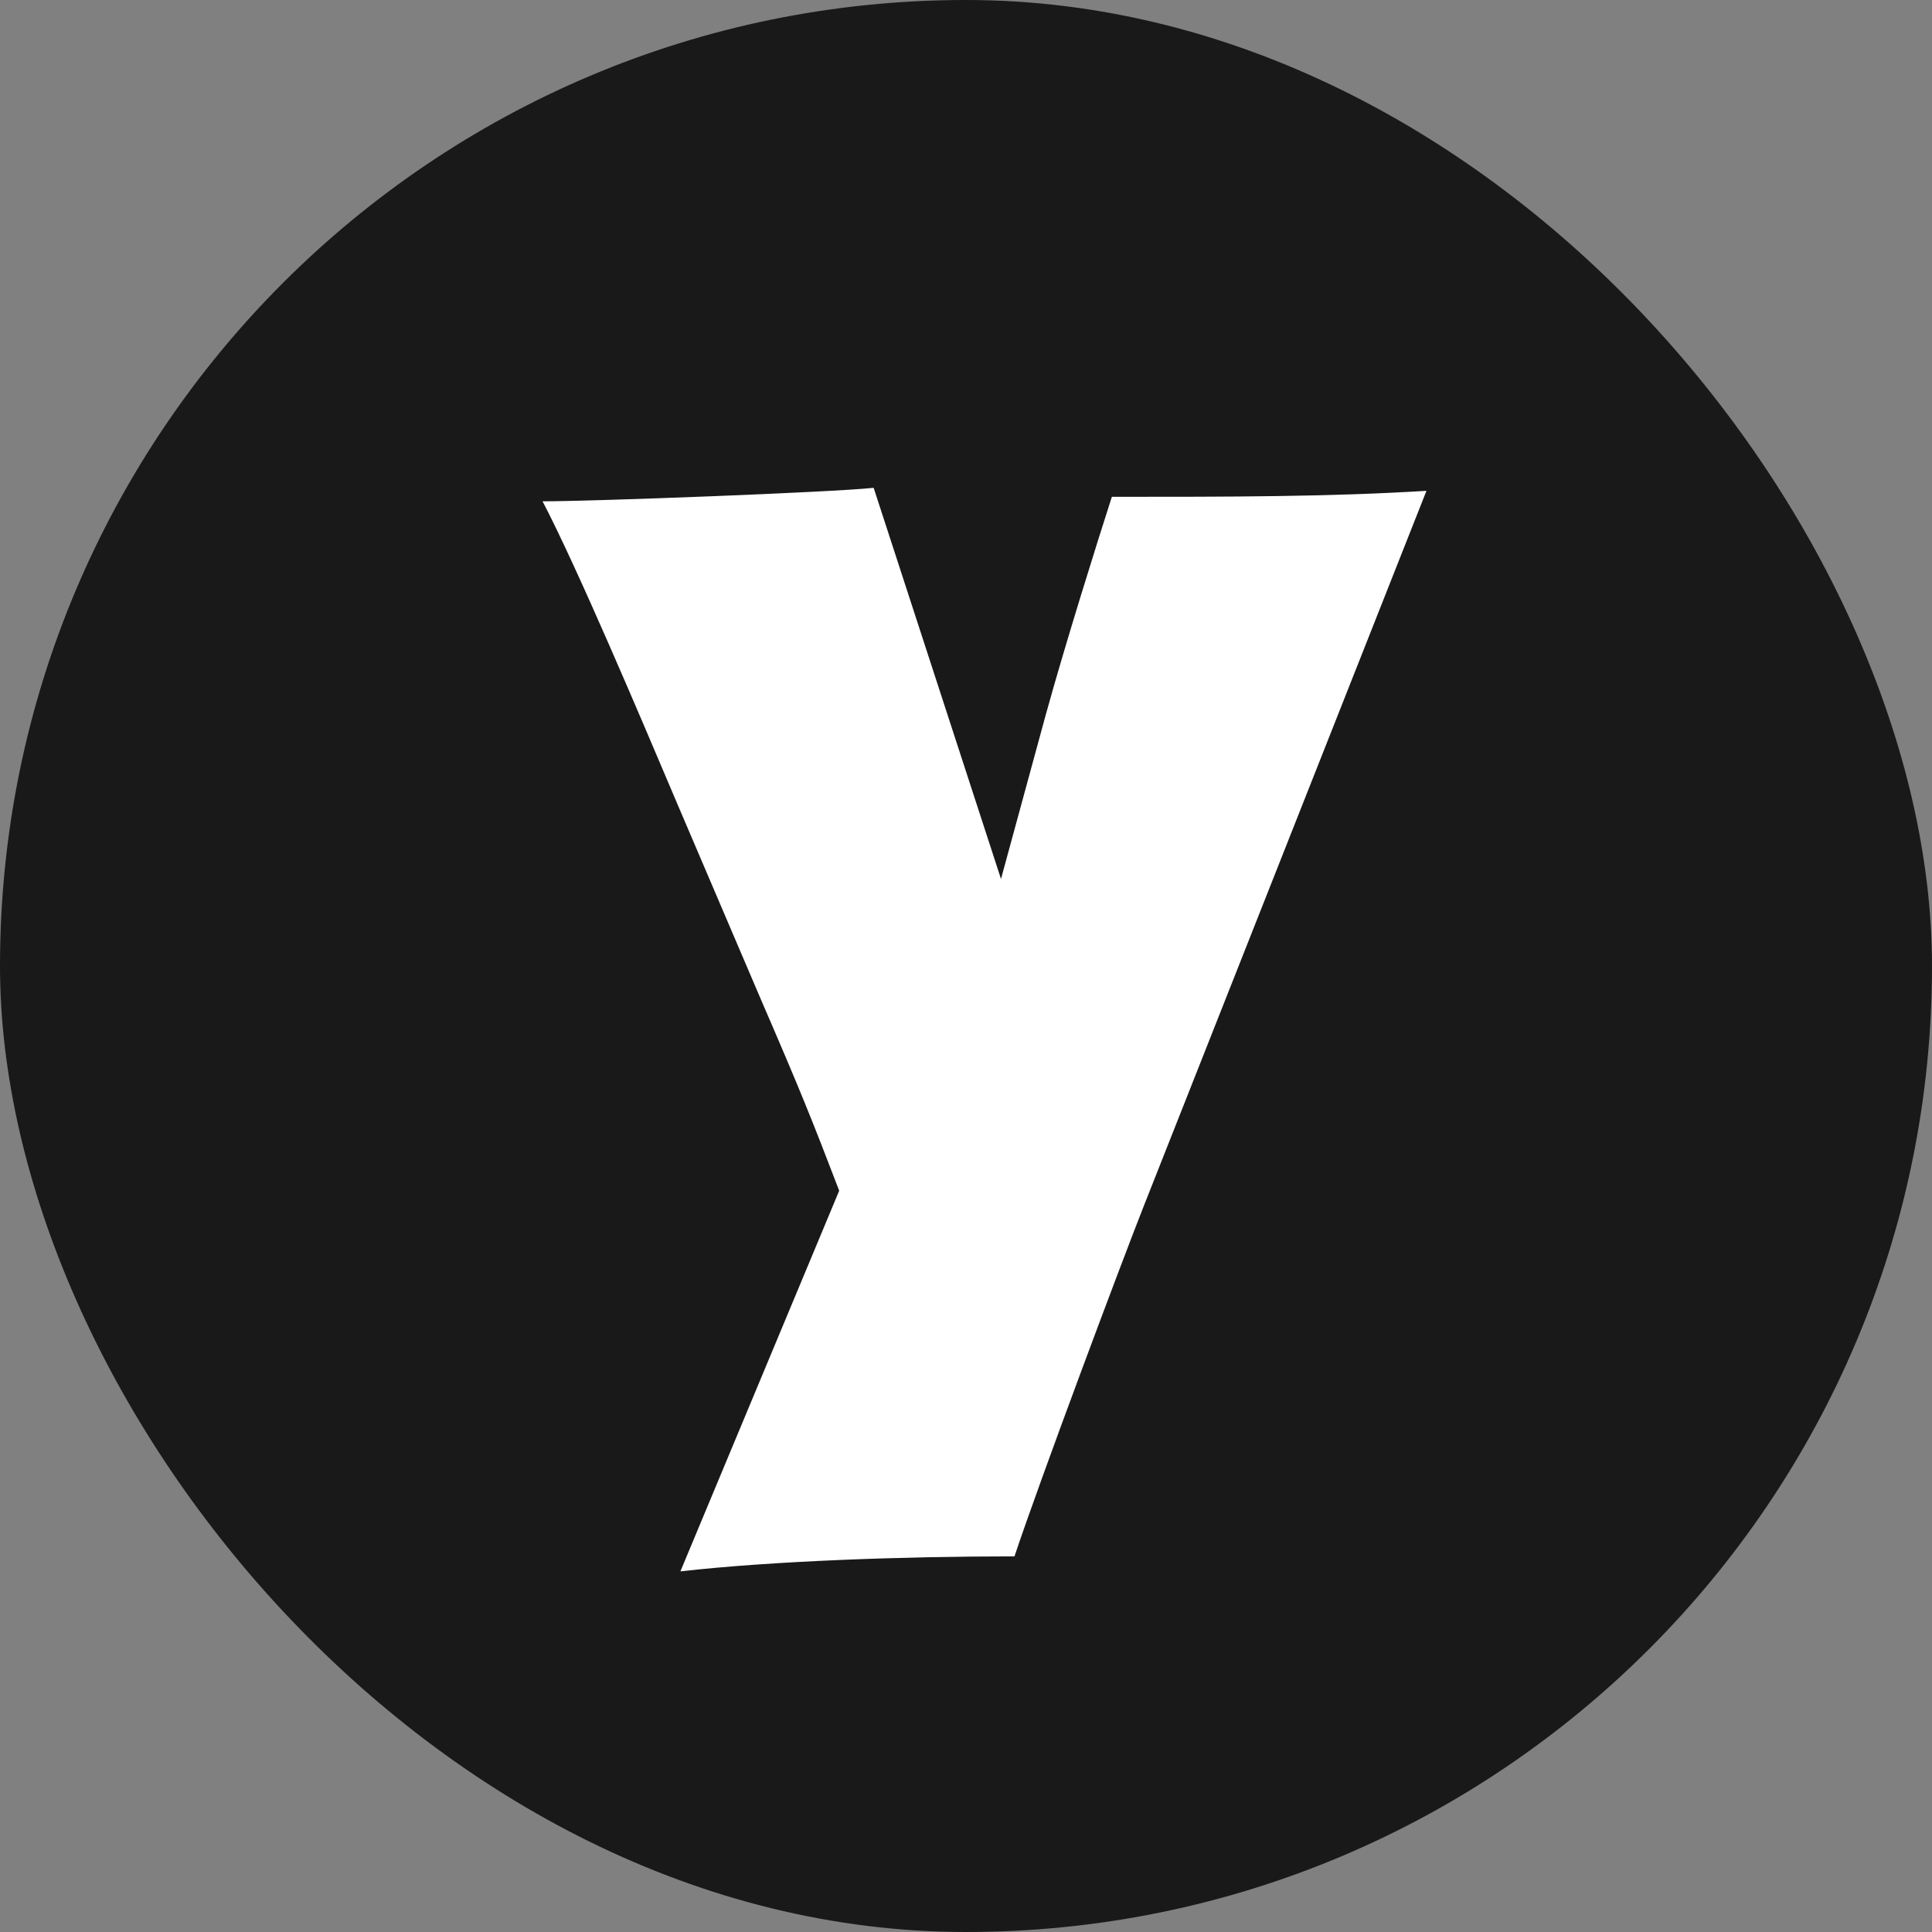 <svg width="1200" height="1200" viewBox="0 0 1200 1200" fill="none" xmlns="http://www.w3.org/2000/svg">
<rect x="0" y="0" width="1200" height="1200" fill="#808080" stroke="none"/>
<rect width="1200" height="1200" rx="600" fill="#191919"/>
<path d="M422.607 976L521.241 739.566C504.492 695.816 497.047 677.199 472.854 621.349L420.746 499.408C397.483 444.488 358.402 352.335 337 311.378C368.637 311.378 516.588 305.793 542.642 303L621.736 545.95L649.651 443.557C661.747 399.808 681.288 337.441 690.593 308.585C764.103 308.585 825.517 308.585 886 304.862L710.134 749.805C696.176 785.177 645.929 919.219 630.11 966.692C561.253 966.692 480.298 969.484 422.607 976Z" fill="white"/>
</svg>
